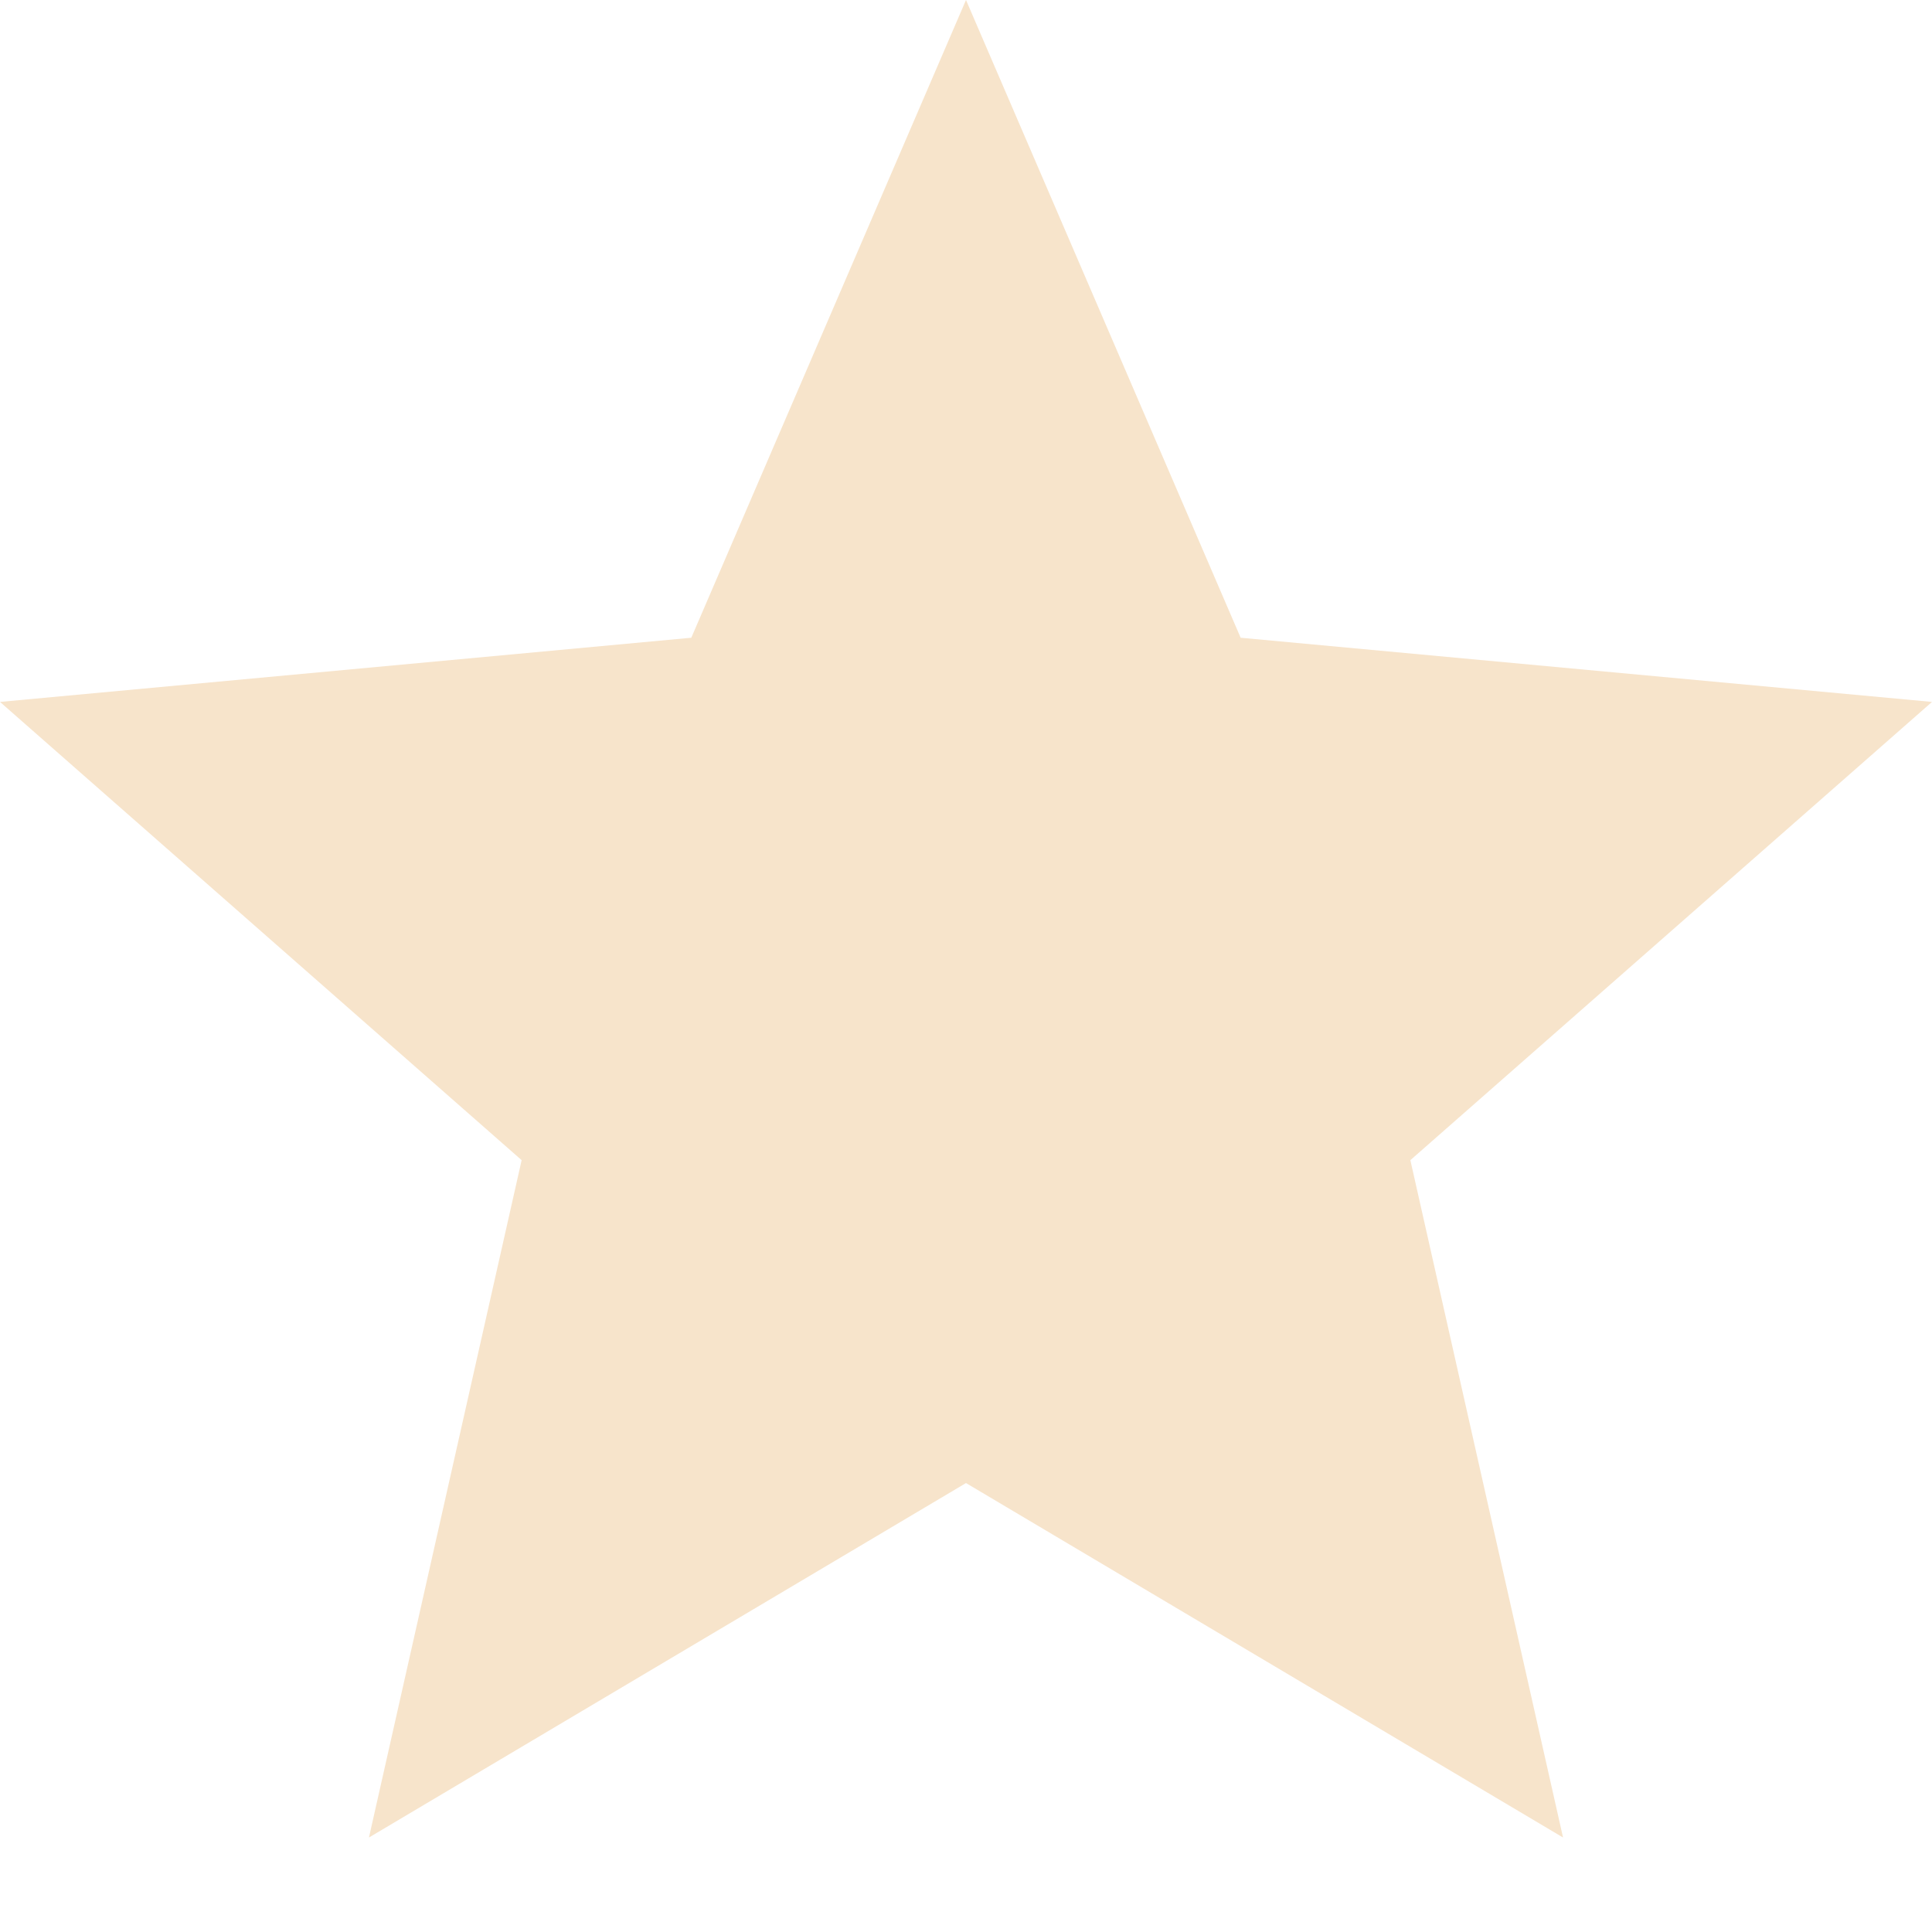 <svg xmlns="http://www.w3.org/2000/svg" viewBox="0 0 32 32"><path fill="#F7E4CB" d="M16,24.564C16,24.564,6.111,30.435,6.111,30.435C6.111,30.435,8.64,19.216,8.64,19.216C8.64,19.216,0,11.626,0,11.626C0,11.626,11.45,10.563,11.45,10.563C11.45,10.563,16,0,16,0C16,0,20.549,10.563,20.549,10.563C20.549,10.563,32,11.626,32,11.626C32,11.626,23.36,19.216,23.36,19.216C23.36,19.216,25.889,30.435,25.889,30.435C25.889,30.435,16,24.564,16,24.564"></path></svg>